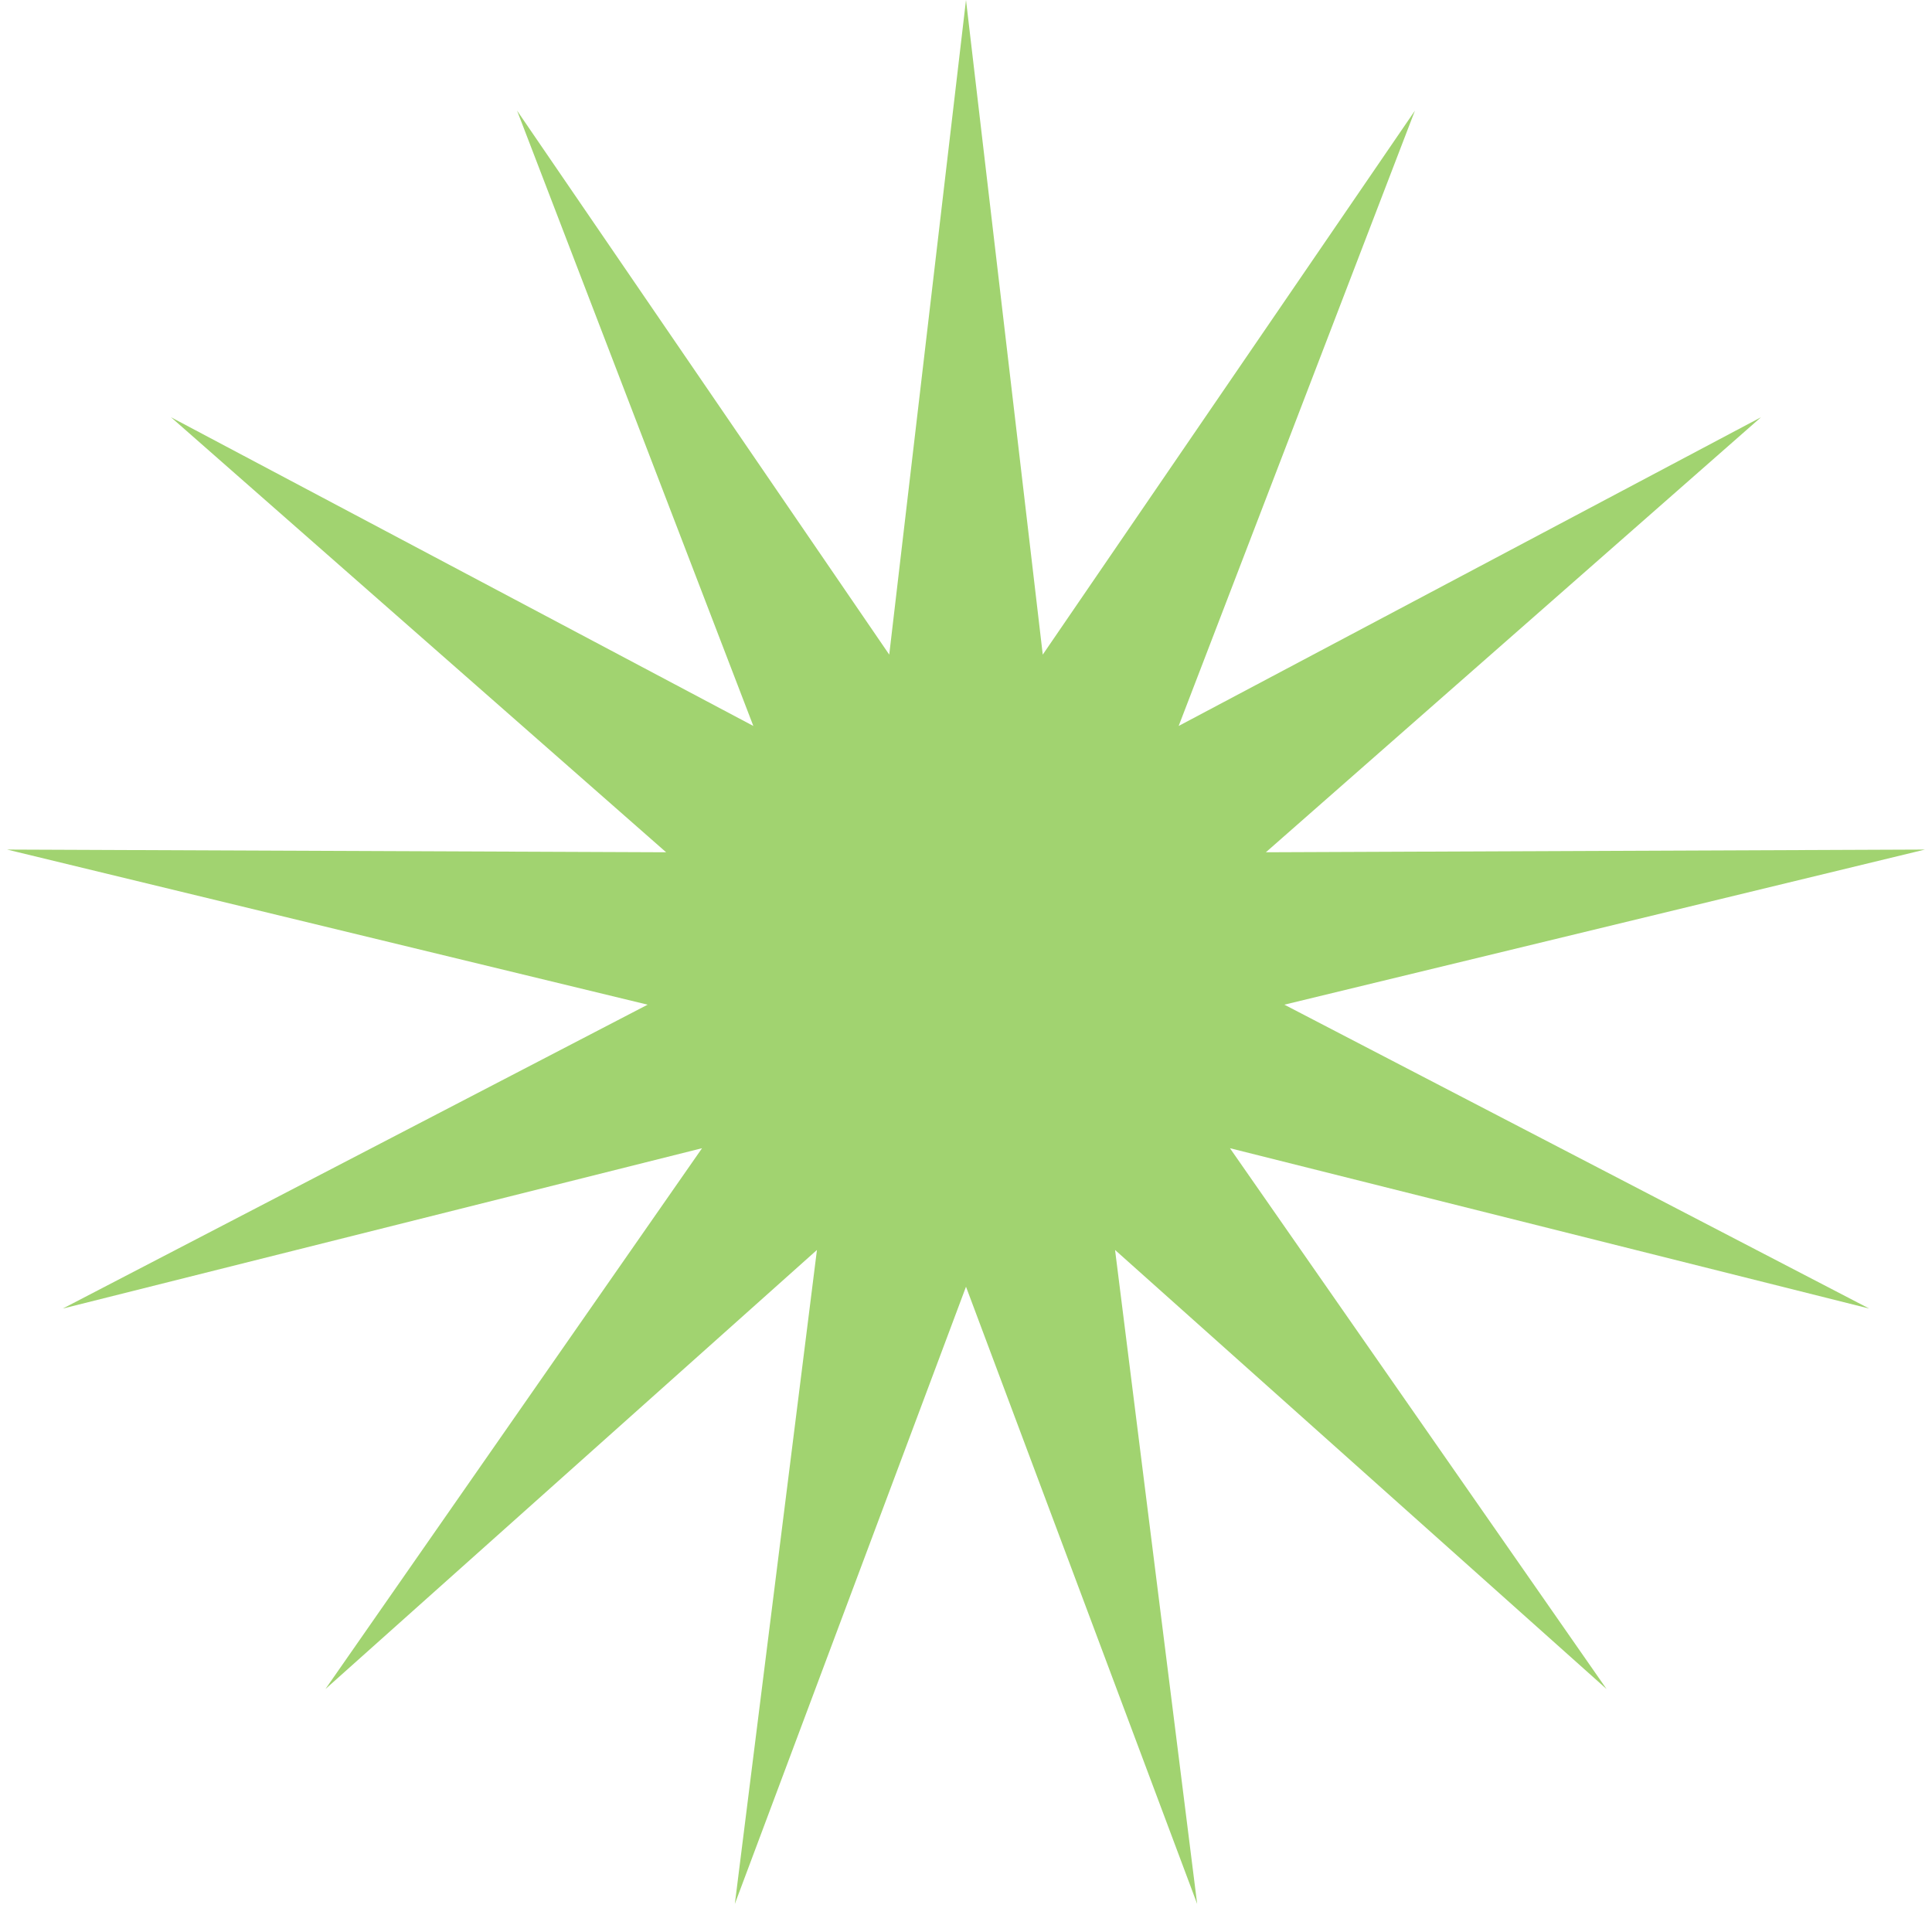 <svg width="52" height="52" viewBox="0 0 52 52" fill="none" xmlns="http://www.w3.org/2000/svg">
<path d="M26 0L28.066 17.619L38.083 2.978L31.724 19.539L47.398 11.23L34.071 22.939L51.81 22.866L34.569 27.041L50.31 35.22L33.104 30.904L43.241 45.461L30.012 33.643L32.222 51.245L26 34.632L19.778 51.245L21.988 33.643L8.759 45.461L18.896 30.904L1.69 35.22L17.431 27.041L0.19 22.866L17.929 22.939L4.602 11.23L20.276 19.539L13.917 2.978L23.934 17.619L26 0Z" fill="#A1D370"/>
</svg>

